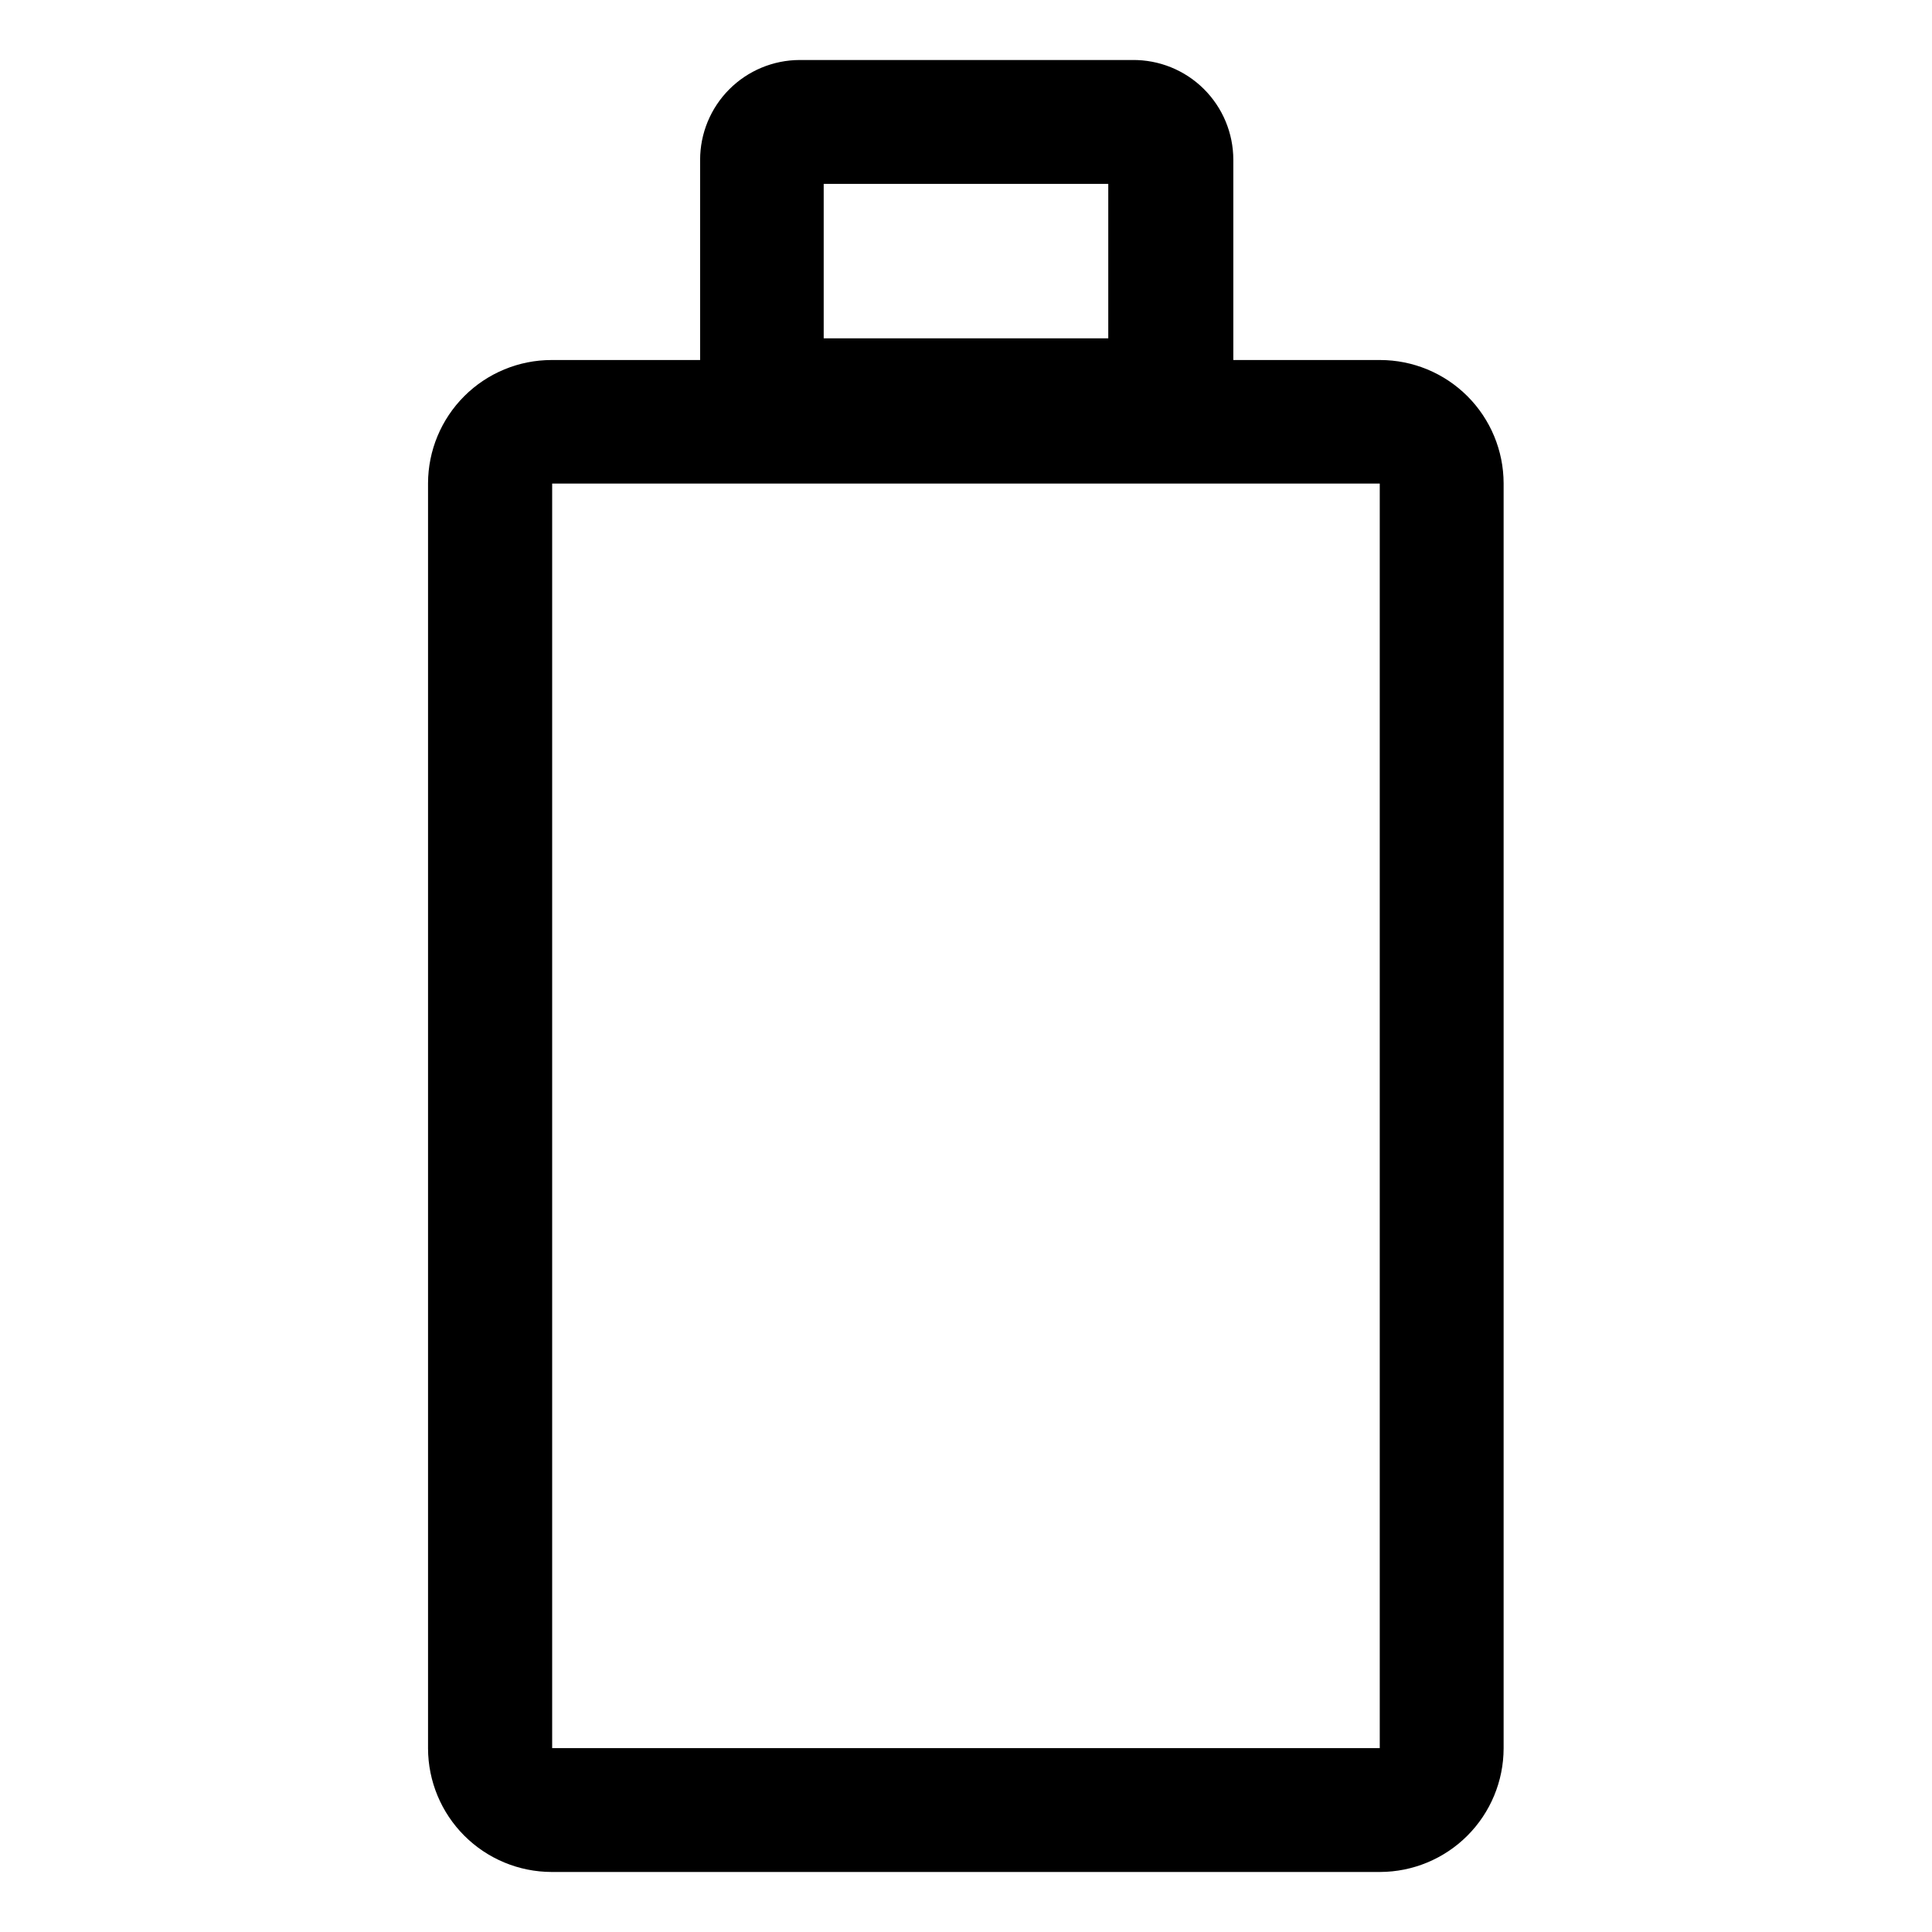 <?xml version="1.0" encoding="UTF-8"?>
<!-- Uploaded to: ICON Repo, www.iconrepo.com, Generator: ICON Repo Mixer Tools -->
<svg fill="#000000" width="800px" height="800px" version="1.1" viewBox="144 144 512 512" xmlns="http://www.w3.org/2000/svg">
 <path d="m509.73 239.41h-38.887v-53.059c0-7.07-2.832-13.844-7.859-18.816-5.027-4.969-11.836-7.719-18.906-7.633h-88.168c-7 0.02-13.707 2.816-18.652 7.773-4.941 4.957-7.719 11.676-7.719 18.676v53.059h-39.359c-8.672 0-16.988 3.438-23.129 9.562-6.137 6.125-9.598 14.434-9.617 23.105v335.27c0.02 8.68 3.477 16.996 9.613 23.133s14.453 9.594 23.133 9.613h219.55c8.68-0.02 16.996-3.477 23.133-9.613 6.137-6.137 9.594-14.453 9.613-23.133v-335.27c-0.02-8.672-3.481-16.98-9.617-23.105-6.141-6.125-14.457-9.562-23.129-9.562zm-147.44-46.684h75.414v40.934l-75.414 0.004zm147.36 414.54h-219.32v-335.11h219.32z"/>
</svg>